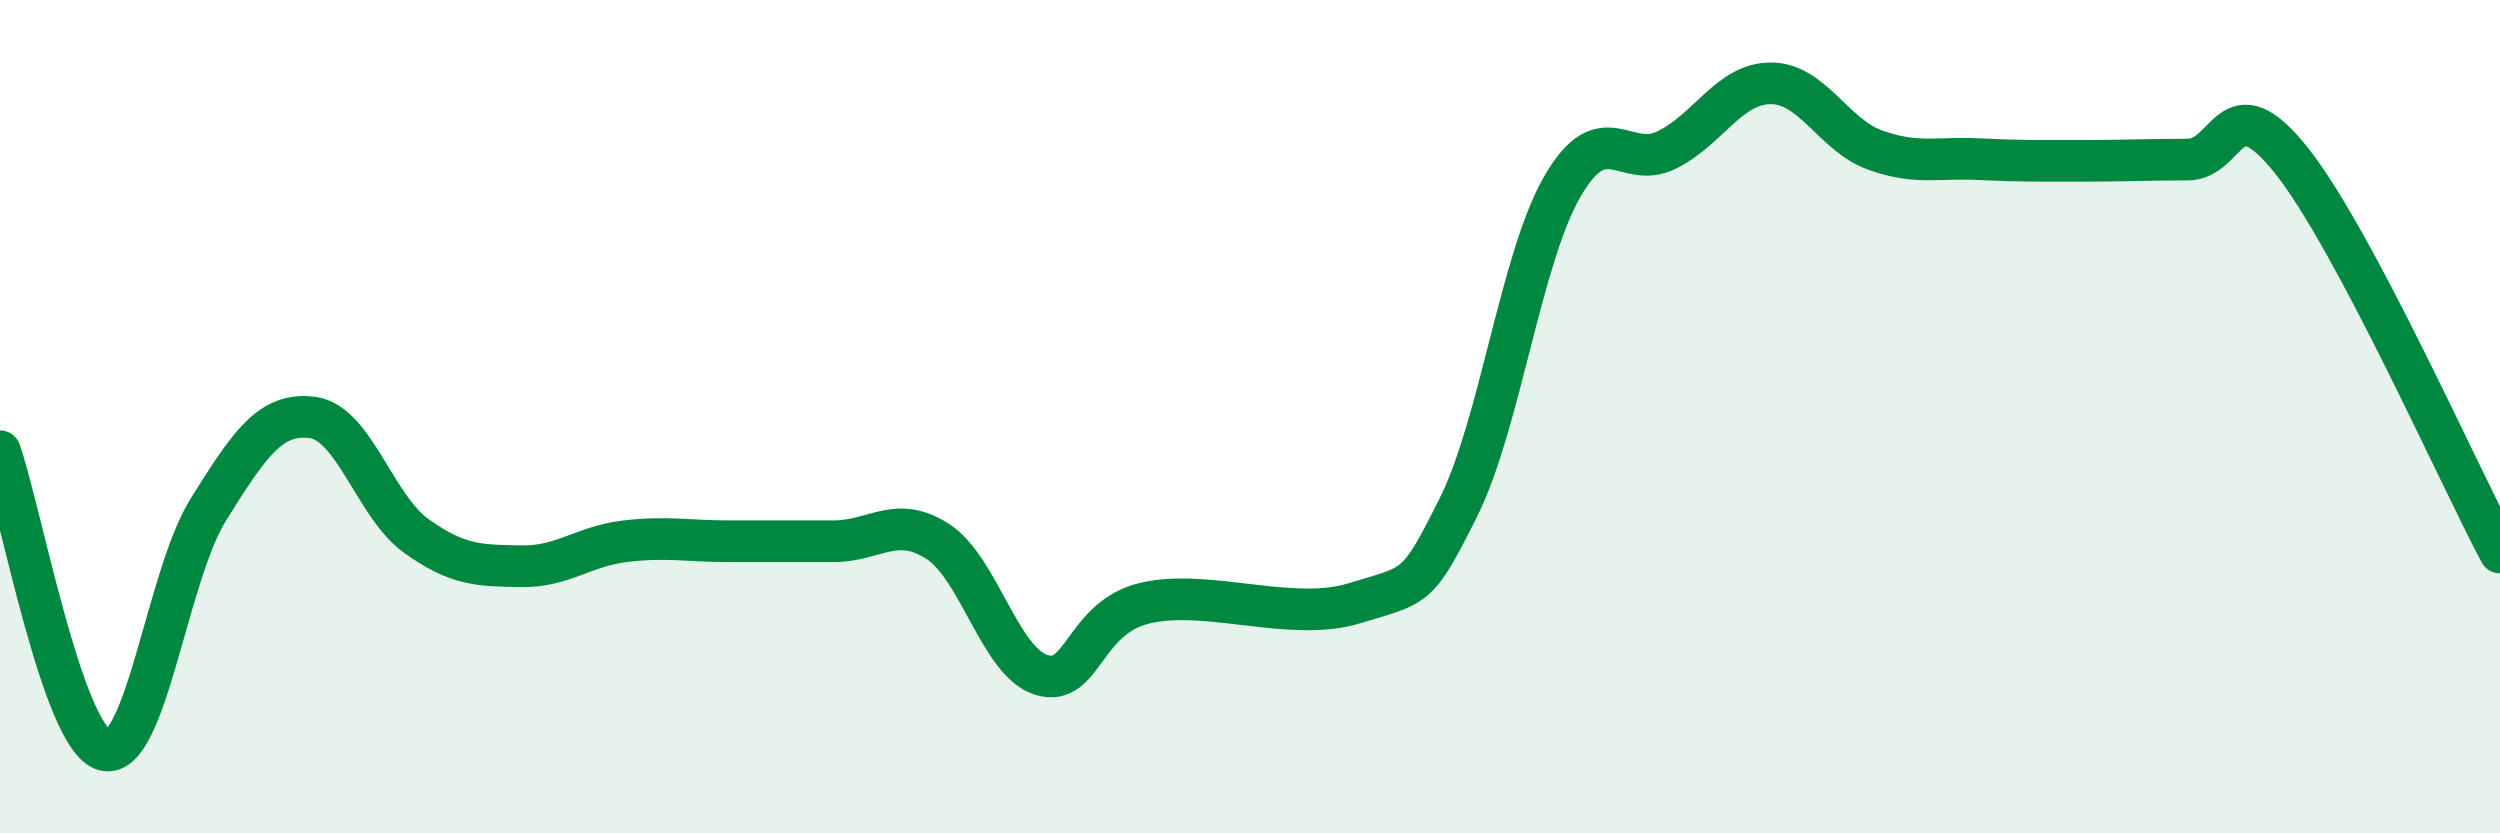 
    <svg width="60" height="20" viewBox="0 0 60 20" xmlns="http://www.w3.org/2000/svg">
      <path
        d="M 0,10.83 C 0.5,12.26 1.5,17.72 2.5,18 C 3.5,18.28 4,13.83 5,12.23 C 6,10.63 6.5,9.89 7.5,10.02 C 8.5,10.15 9,12.16 10,12.87 C 11,13.58 11.5,13.57 12.5,13.59 C 13.5,13.61 14,13.11 15,12.99 C 16,12.87 16.5,12.99 17.5,12.99 C 18.5,12.99 19,12.99 20,12.99 C 21,12.99 21.5,12.35 22.5,12.99 C 23.5,13.63 24,15.9 25,16.2 C 26,16.5 26,14.81 27.5,14.47 C 29,14.13 31,14.94 32.5,14.48 C 34,14.02 34,14.18 35,12.18 C 36,10.18 36.5,6.19 37.5,4.47 C 38.5,2.75 39,4.09 40,3.6 C 41,3.11 41.5,2 42.5,2 C 43.5,2 44,3.24 45,3.6 C 46,3.96 46.5,3.77 47.5,3.82 C 48.5,3.87 49,3.86 50,3.86 C 51,3.86 51.5,3.83 52.5,3.83 C 53.5,3.83 53.5,1.97 55,3.86 C 56.5,5.75 59,11.38 60,13.26L60 20L0 20Z"
        fill="#008740"
        opacity="0.1"
        stroke-linecap="round"
        stroke-linejoin="round"
      />
      <path
        d="M 0,10.83 C 0.5,12.26 1.5,17.72 2.5,18 C 3.5,18.28 4,13.83 5,12.23 C 6,10.63 6.5,9.89 7.5,10.02 C 8.5,10.15 9,12.16 10,12.87 C 11,13.58 11.5,13.57 12.5,13.59 C 13.5,13.61 14,13.11 15,12.99 C 16,12.87 16.5,12.99 17.5,12.99 C 18.5,12.99 19,12.99 20,12.99 C 21,12.99 21.5,12.35 22.5,12.99 C 23.5,13.63 24,15.9 25,16.2 C 26,16.5 26,14.81 27.5,14.47 C 29,14.13 31,14.94 32.5,14.48 C 34,14.02 34,14.18 35,12.18 C 36,10.18 36.5,6.19 37.5,4.47 C 38.5,2.75 39,4.09 40,3.6 C 41,3.11 41.5,2 42.5,2 C 43.5,2 44,3.24 45,3.6 C 46,3.96 46.5,3.77 47.5,3.82 C 48.5,3.87 49,3.86 50,3.86 C 51,3.86 51.5,3.83 52.5,3.83 C 53.5,3.83 53.5,1.97 55,3.86 C 56.5,5.75 59,11.38 60,13.26"
        stroke="#008740"
        stroke-width="1"
        fill="none"
        stroke-linecap="round"
        stroke-linejoin="round"
      />
    </svg>
  